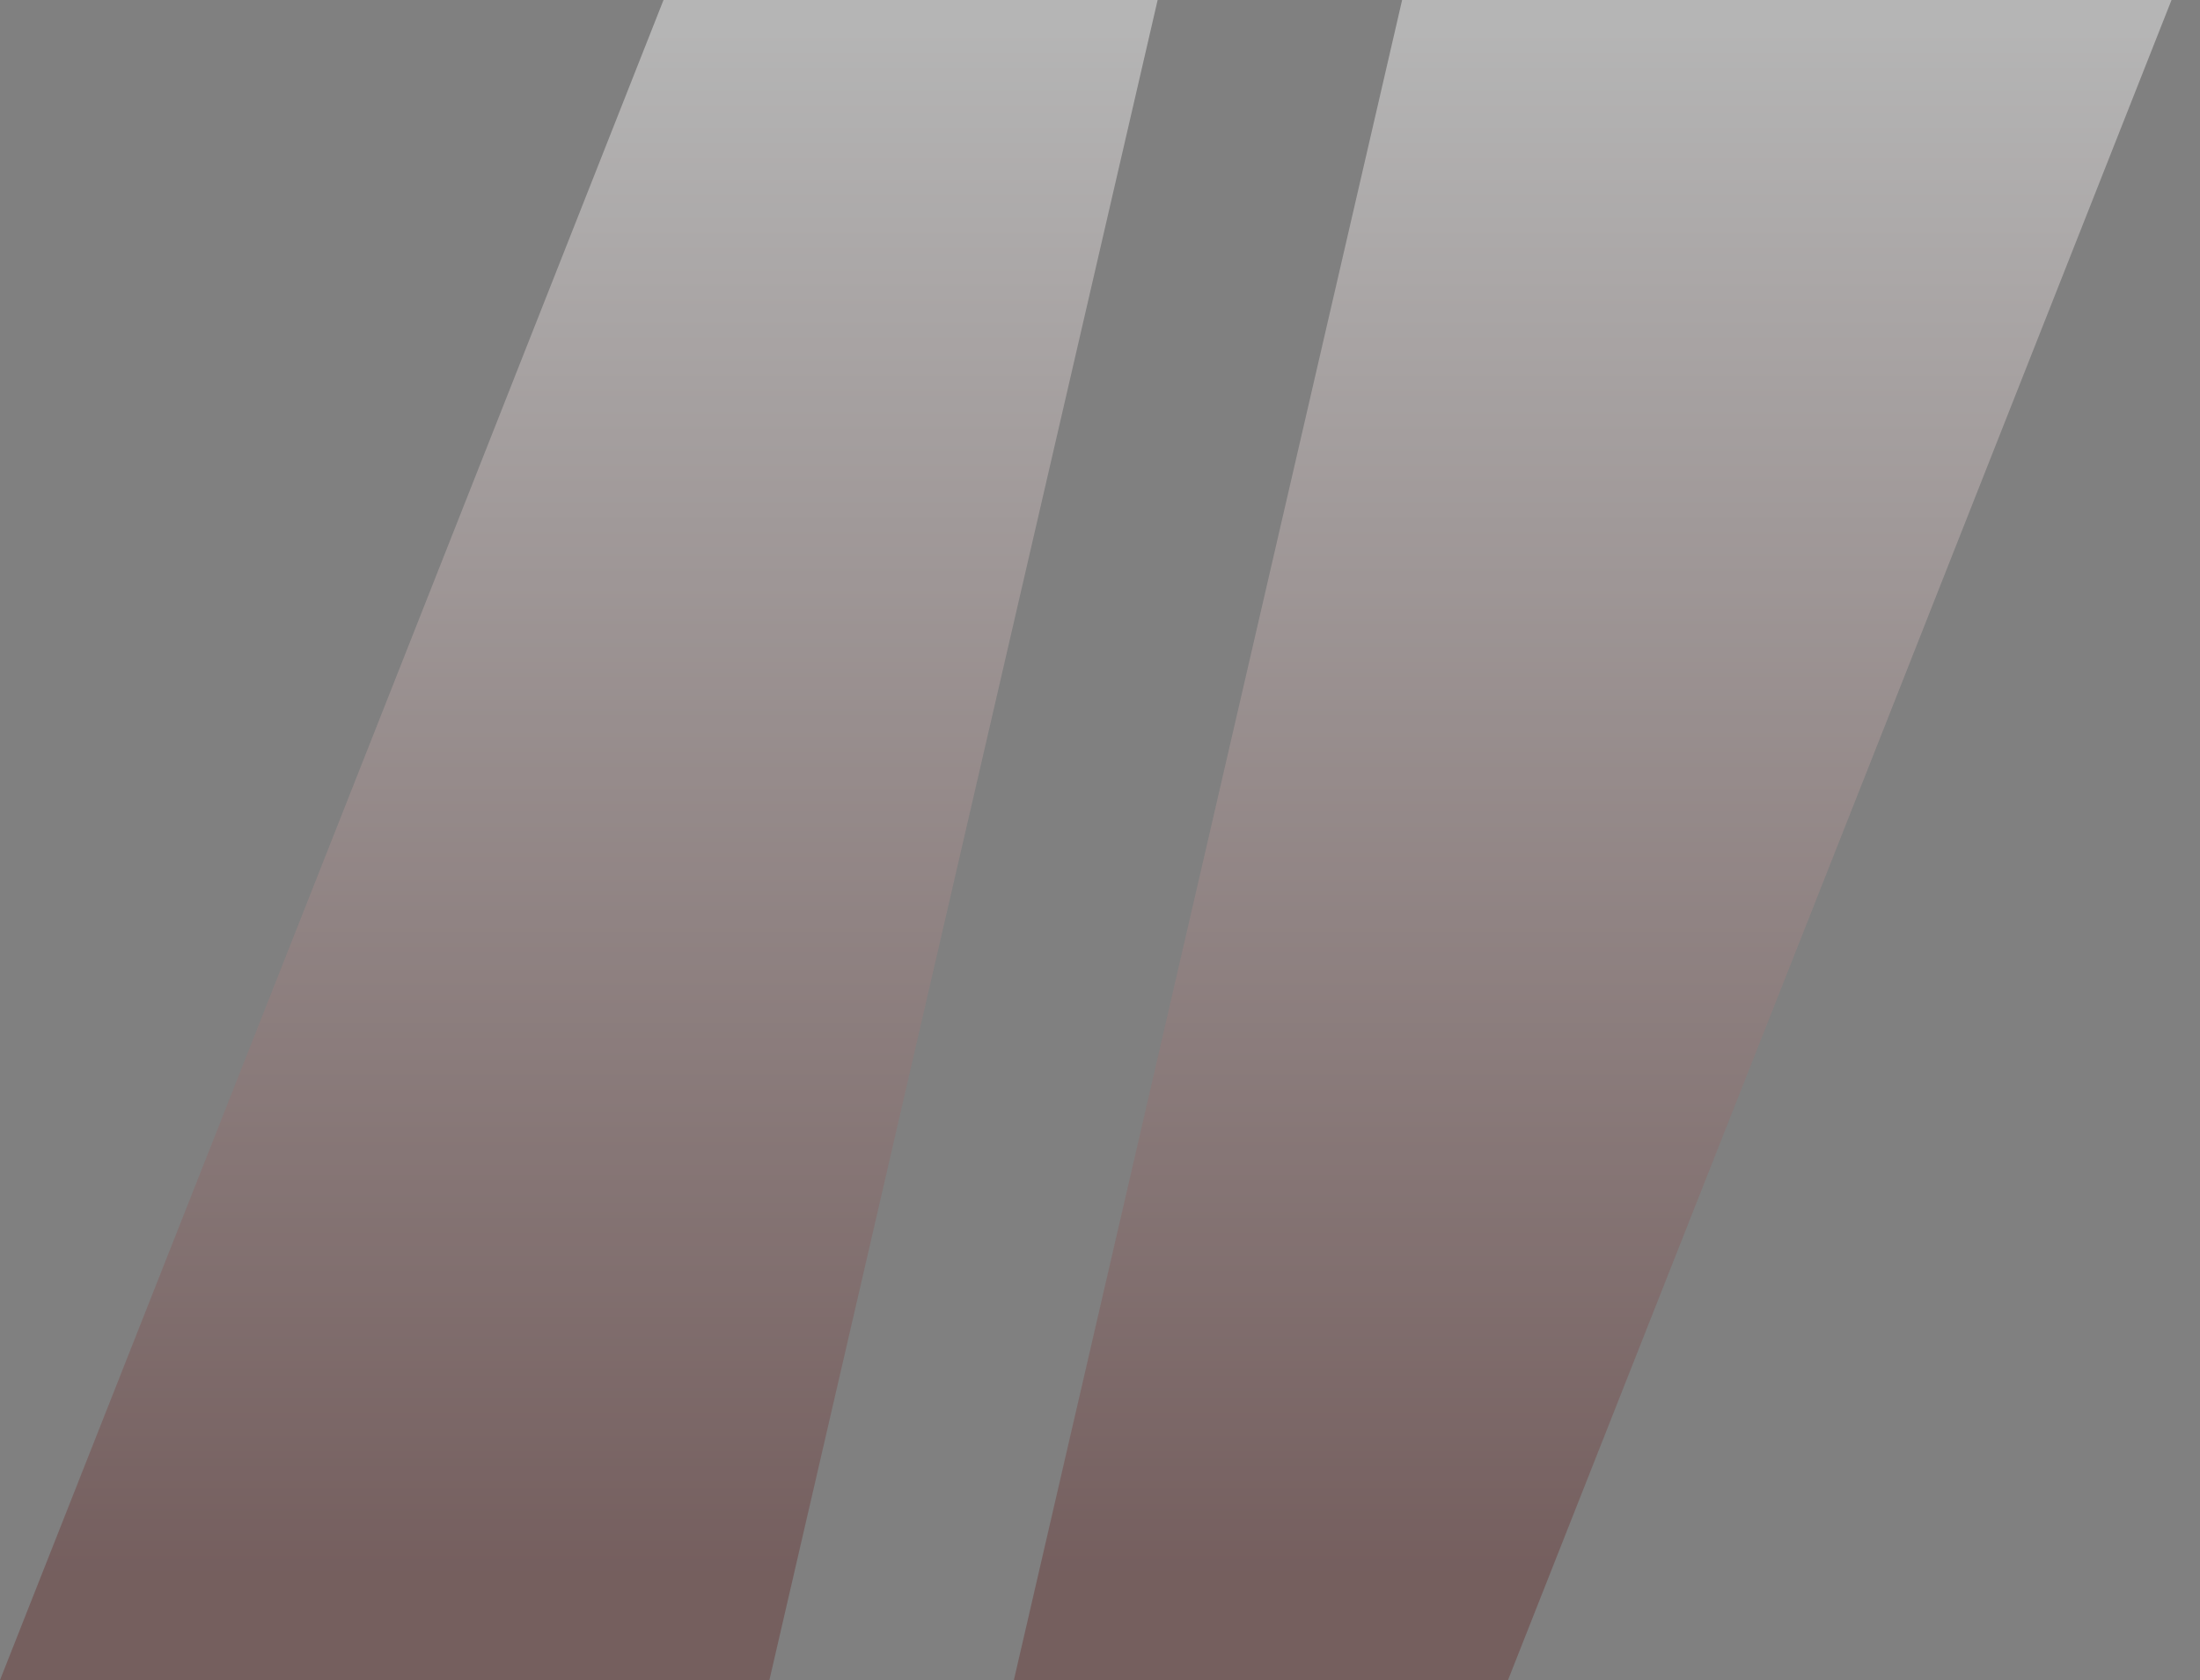 <svg xmlns="http://www.w3.org/2000/svg" width="55" height="42" viewBox="0 0 55 42" fill="none"><rect x="0" y="0" width="55" height="42" fill="#808080" stroke="none"/><g opacity="0.42"><path d="M54.288 0L37.7 42H25.347L35.053 0H54.288Z" fill="url(#paint0_linear_400_3566)"></path><path d="M0 42L16.588 0H28.941L19.235 42H0Z" fill="url(#paint1_linear_400_3566)"></path></g><defs><linearGradient id="paint0_linear_400_3566" x1="43.889" y1="0.656" x2="43.889" y2="39.375" gradientUnits="userSpaceOnUse"><stop stop-color="white"></stop><stop offset="1" stop-color="#663130"></stop></linearGradient><linearGradient id="paint1_linear_400_3566" x1="18.542" y1="0.656" x2="18.542" y2="39.375" gradientUnits="userSpaceOnUse"><stop stop-color="white"></stop><stop offset="1" stop-color="#663130"></stop></linearGradient></defs></svg>